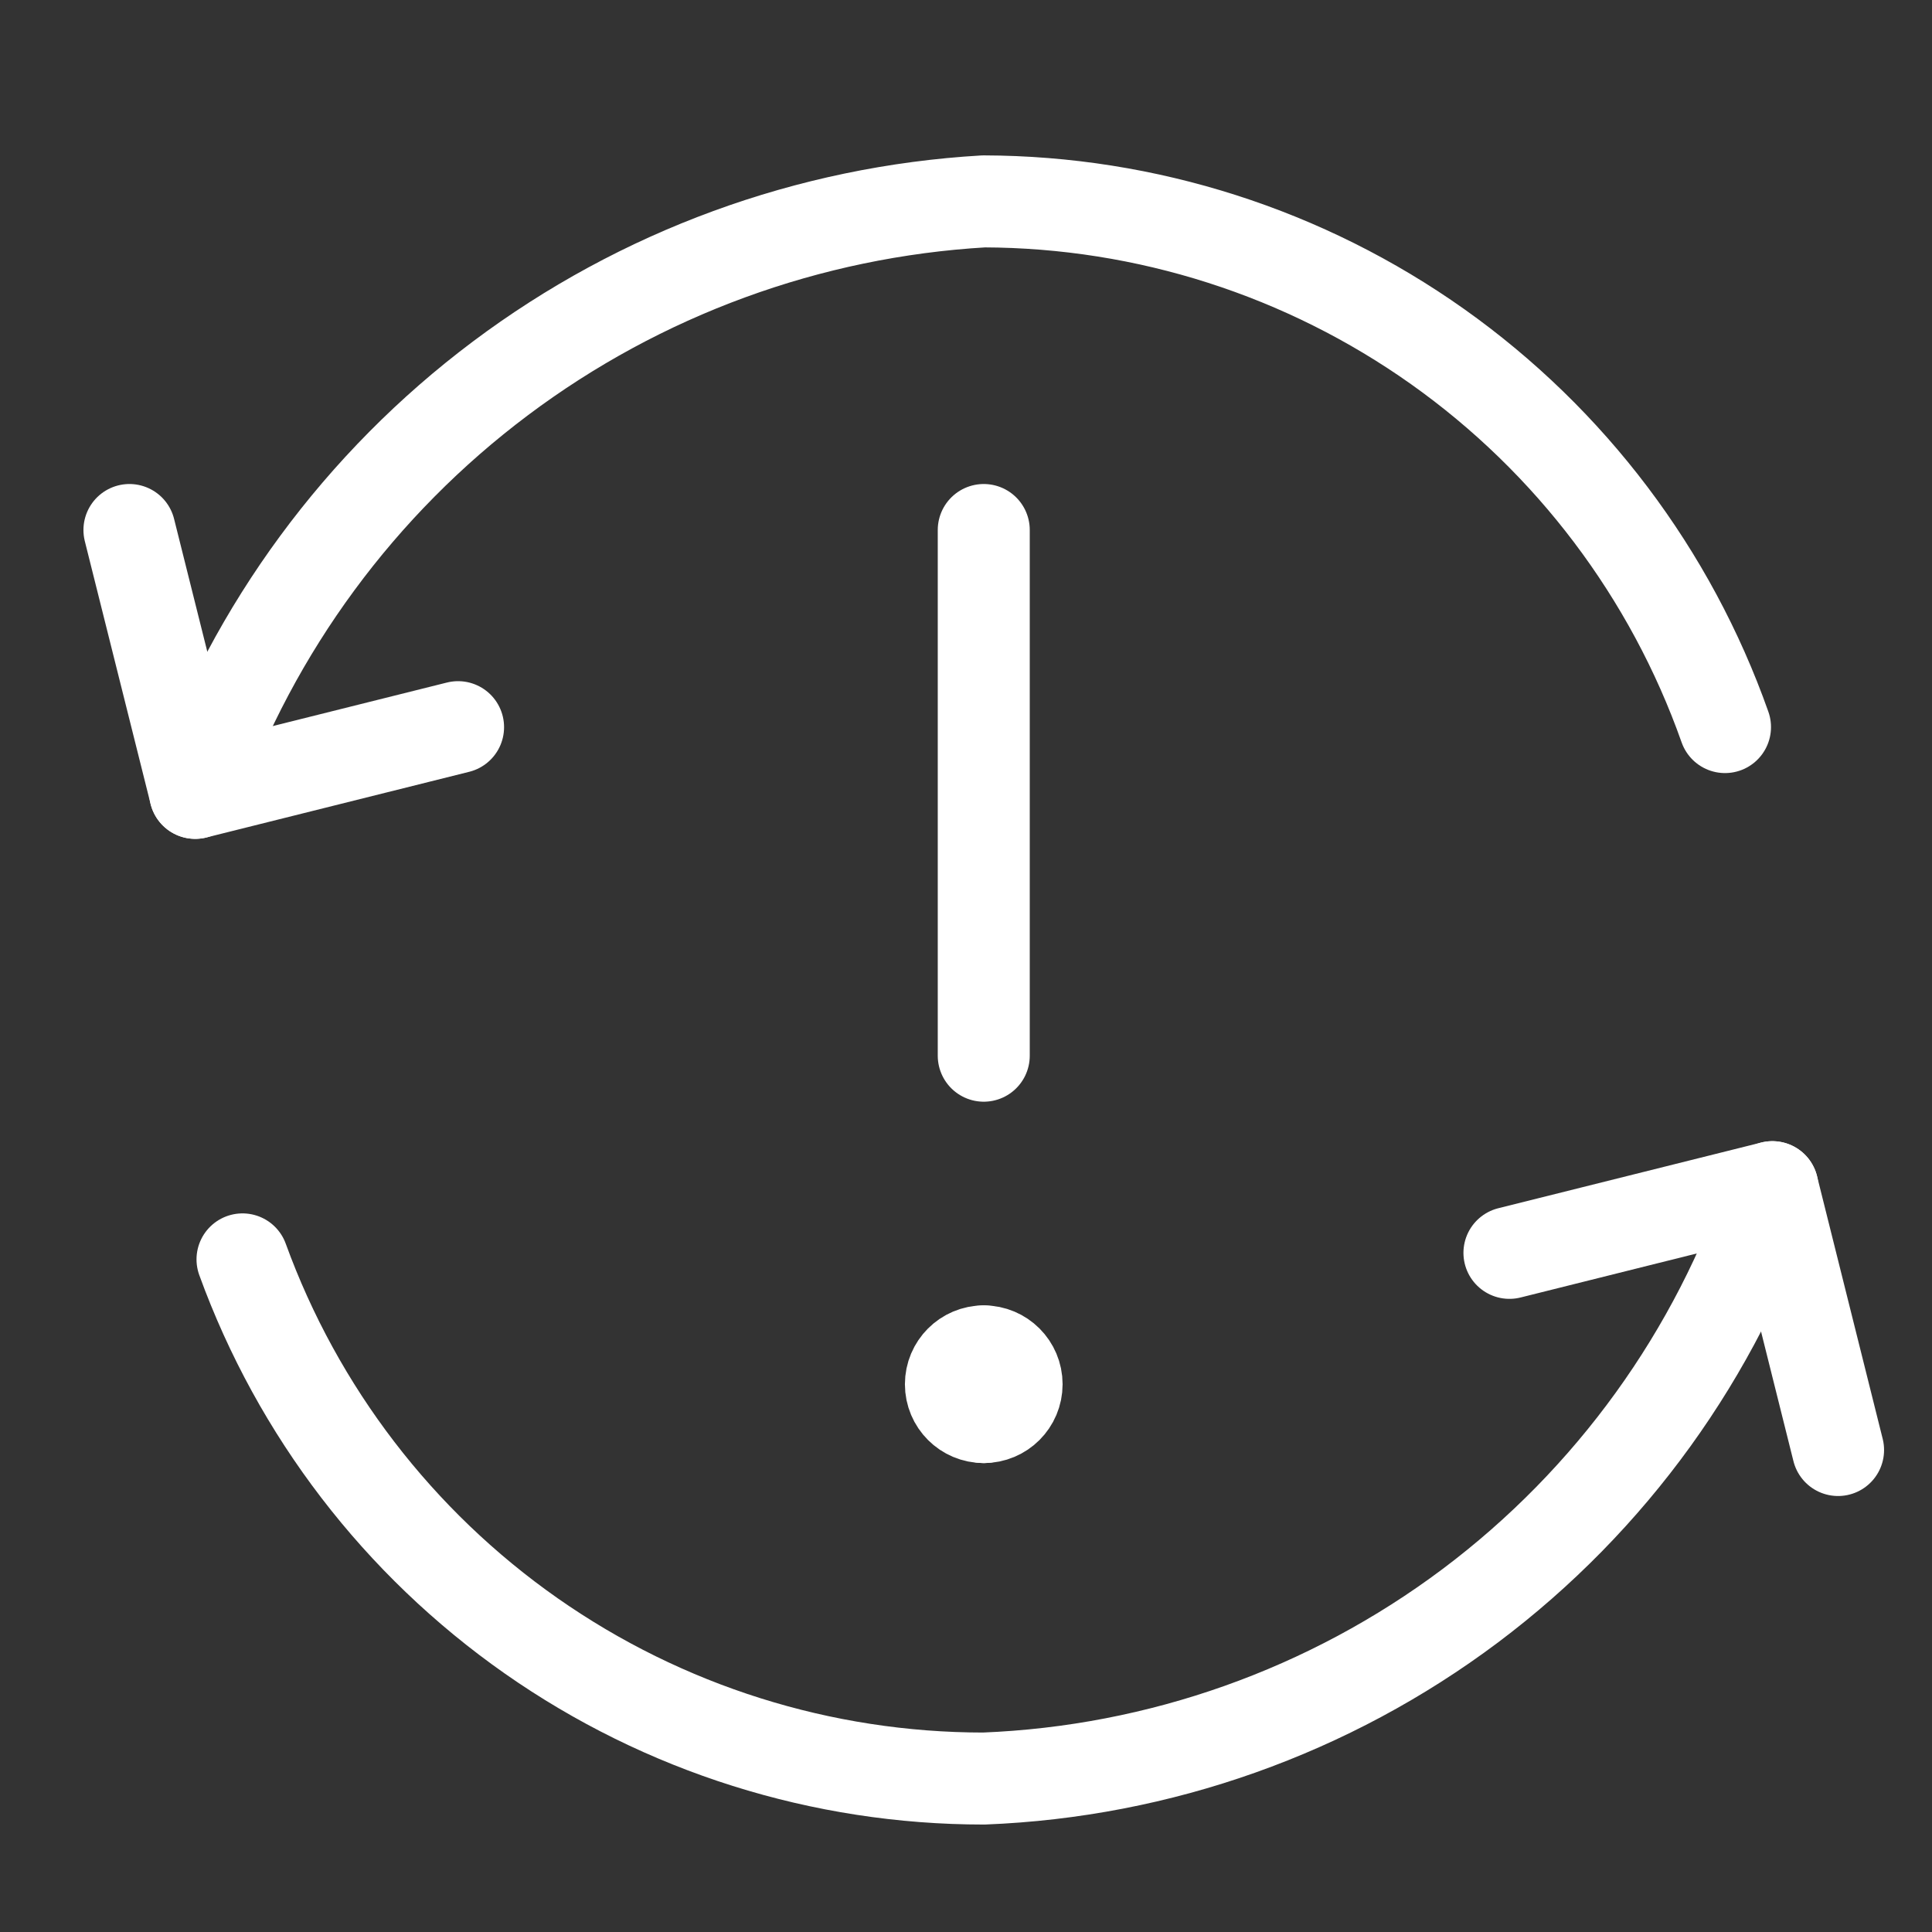 <svg width="21" height="21" viewBox="0 0 21 21" fill="none" xmlns="http://www.w3.org/2000/svg">
<rect x="0" y="0" width="21" height="21" fill="#333333" stroke="none"/>
<g clip-path="url(#clip0_875_124)">
<path d="M16.407 13.618L19.265 12.904L19.979 15.761" stroke="white" stroke-linecap="round" stroke-linejoin="round"/>
<path d="M19.265 12.904C18.657 14.718 17.512 16.305 15.981 17.454C14.45 18.602 12.605 19.257 10.693 19.332C8.933 19.332 7.216 18.791 5.775 17.782C4.333 16.772 3.237 15.343 2.636 13.689" stroke="white" stroke-linecap="round" stroke-linejoin="round"/>
<path d="M4.979 7.904L2.122 8.618L1.407 5.761" stroke="white" stroke-linecap="round" stroke-linejoin="round"/>
<path d="M2.122 8.618C2.761 6.823 3.915 5.256 5.439 4.113C6.964 2.969 8.791 2.3 10.693 2.189C12.462 2.194 14.185 2.746 15.628 3.769C17.07 4.792 18.161 6.236 18.75 7.903" stroke="white" stroke-linecap="round" stroke-linejoin="round"/>
<path d="M10.693 5.761V11.475" stroke="white" stroke-linecap="round" stroke-linejoin="round"/>
<path d="M10.693 15.403C10.496 15.403 10.336 15.244 10.336 15.046C10.336 14.849 10.496 14.689 10.693 14.689" stroke="white" stroke-linecap="round" stroke-linejoin="round"/>
<path d="M10.693 15.403C10.89 15.403 11.05 15.244 11.05 15.046C11.05 14.849 10.89 14.689 10.693 14.689" stroke="white" stroke-linecap="round" stroke-linejoin="round"/>
</g>
<defs>
<clipPath id="clip0_875_124">
<rect width="20" height="20" fill="white" transform="translate(0.693 0.761)"/>
</clipPath>
</defs>
</svg>
